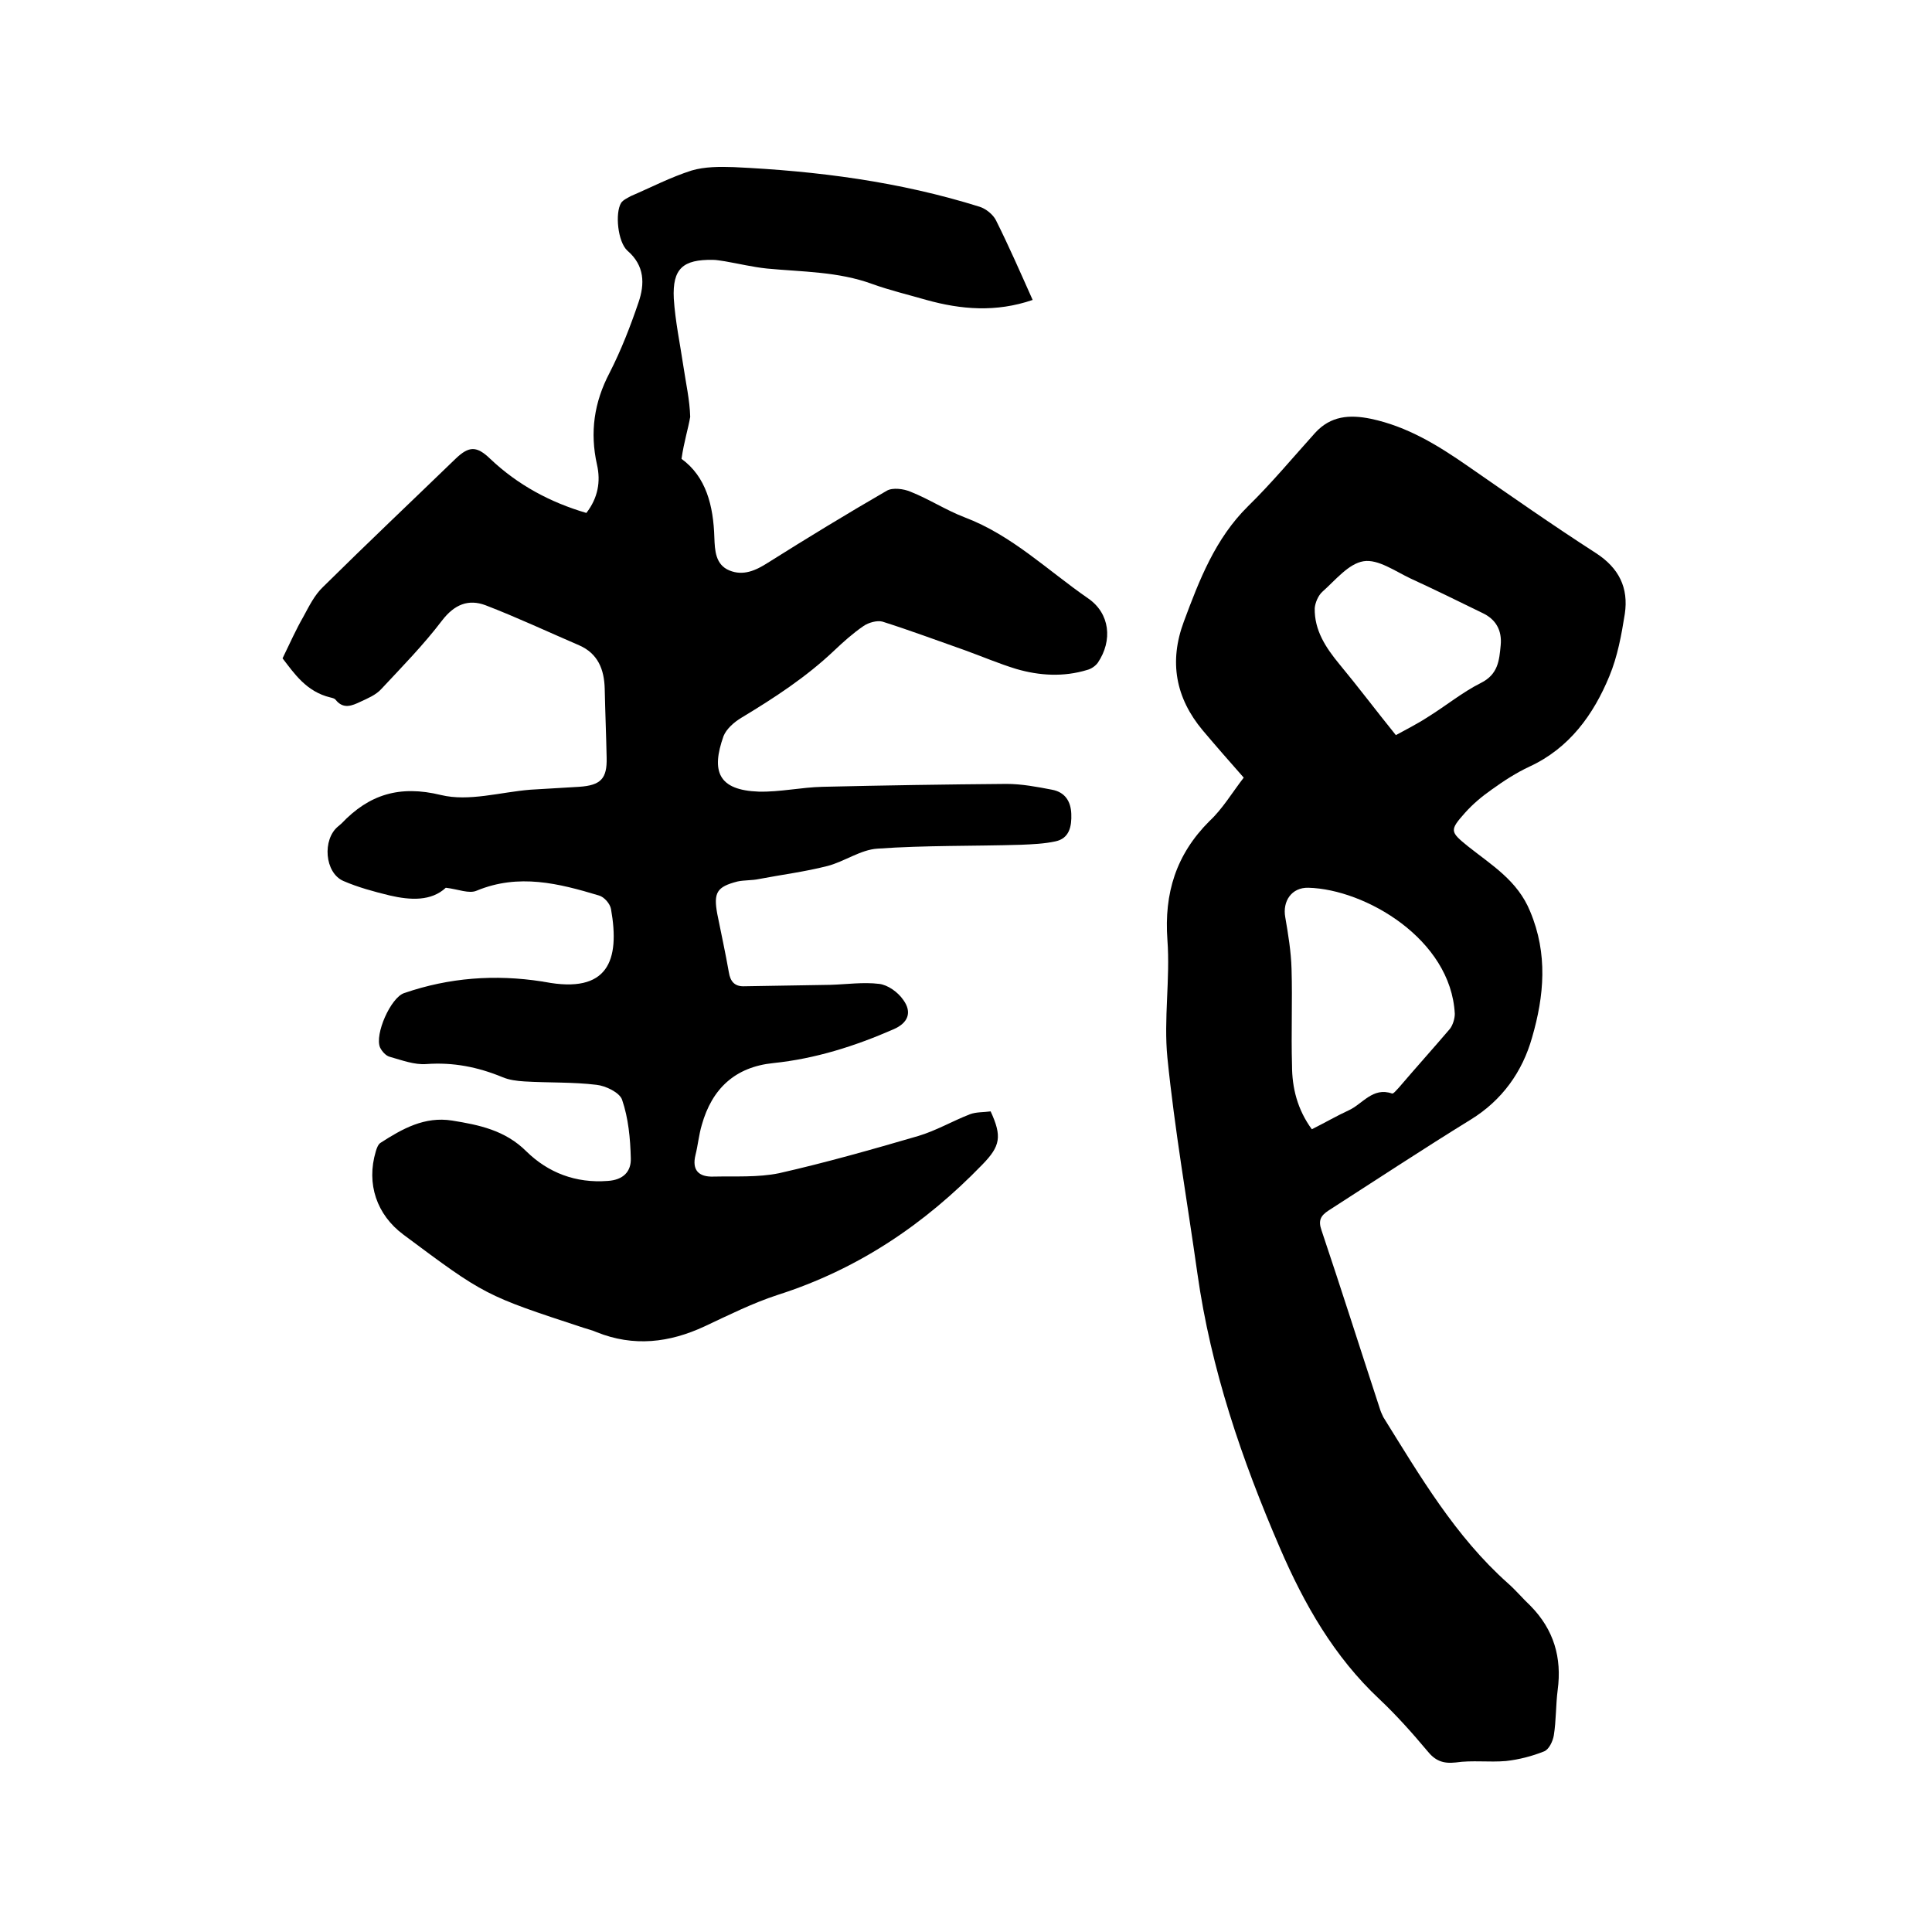 <svg enable-background="new 0 0 400 400" viewBox="0 0 400 400" xmlns="http://www.w3.org/2000/svg"><path d="m141.1 95c5.1 3.7 6.6 9.7 6.8 16.3.1 2.6.2 5.6 3.1 6.8s5.5 0 8-1.6c8.1-5.1 16.3-10.1 24.6-14.9 1.2-.7 3.5-.4 4.9.2 3.8 1.5 7.3 3.8 11.2 5.3 9.8 3.7 17.2 11 25.6 16.8 4.5 3.1 5.1 8.7 2 13.3-.5.7-1.4 1.3-2.2 1.5-4.9 1.5-9.9 1.2-14.7-.2-3.6-1.1-7.1-2.6-10.7-3.9-5.7-2-11.3-4.1-17-5.9-1.1-.3-2.9.2-3.9.9-2.2 1.5-4.2 3.3-6.1 5.1-5.8 5.5-12.4 9.8-19.2 13.9-1.5.9-3.1 2.3-3.7 3.8-2.6 7.3-1.1 11.2 7.3 11.5 4.4.1 8.8-.9 13.2-1 12.7-.3 25.4-.5 38.1-.6 3.1 0 6.3.6 9.4 1.2 2.7.5 3.9 2.4 4 5s-.4 5.1-3.3 5.7c-2.3.5-4.8.6-7.1.7-9.9.3-19.8.1-29.7.8-3.5.2-6.9 2.7-10.4 3.6-4.7 1.2-9.5 1.8-14.2 2.7-1.4.3-3 .2-4.4.5-4.3 1.1-5 2.3-4.2 6.7.8 4 1.7 8.1 2.4 12.1.3 1.9 1.2 2.9 3 2.9l18-.3c3.4-.1 6.8-.6 10.1-.2 1.8.2 3.9 1.7 5 3.3 1.9 2.6 1 4.8-2 6.1-8 3.5-16.2 6.1-24.9 7-7.9.8-12.7 5.3-14.8 12.8-.6 2-.8 4.2-1.3 6.2-.8 3.2.7 4.6 3.7 4.5 4.5-.1 9.2.2 13.6-.7 9.7-2.2 19.2-4.9 28.8-7.7 3.7-1.1 7.1-3.1 10.7-4.5 1.3-.5 2.9-.4 4.3-.6 2.4 5.2 2 7.2-1.7 11-12 12.4-25.8 21.7-42.4 27-5.2 1.7-10.2 4.2-15.1 6.5-7.3 3.4-14.7 4.3-22.4 1.2-.9-.4-1.8-.6-2.7-.9-20.4-6.7-20.4-6.7-37.3-19.3-5.5-4.1-7.7-10.5-5.7-17.2.2-.7.5-1.5 1-1.8 4.5-2.9 9.1-5.5 14.8-4.6 5.6.9 11 2 15.4 6.4 4.5 4.4 10.2 6.6 16.8 6.1 3.3-.2 4.9-2 4.8-4.7-.1-4.1-.5-8.3-1.8-12.1-.5-1.5-3.4-2.9-5.3-3.1-4.9-.6-9.9-.4-14.9-.7-1.6-.1-3.2-.3-4.6-.9-5.1-2.1-10.2-3.1-15.7-2.7-2.5.2-5.1-.8-7.6-1.5-.8-.2-1.6-1.1-2-1.9-1.2-2.7 2.2-10.4 5-11.3 9.3-3.2 18.8-3.9 28.5-2.4.2 0 .4.1.6.1 13.1 2.5 15.6-4.4 13.7-15.1-.2-1.1-1.4-2.5-2.5-2.8-8.3-2.5-16.6-4.6-25.3-1-1.6.7-3.8-.3-6.4-.6-3 2.8-7.3 2.6-11.6 1.6-3.3-.8-6.6-1.7-9.6-3-3.9-1.7-4.4-8.6-1.1-11.3.2-.2.5-.4.7-.6 5.7-6 12-8 20.6-5.9 5.8 1.4 12.3-.6 18.5-1.1 3.4-.2 6.8-.4 10.1-.6 4.5-.3 5.8-1.7 5.7-6-.1-4.8-.3-9.5-.4-14.3-.1-4-1.4-7.3-5.3-9-6.5-2.8-12.9-5.8-19.4-8.3-3.5-1.3-6.4-.2-9 3.2-3.8 5-8.3 9.6-12.6 14.2-1.1 1.2-2.8 1.9-4.3 2.6-1.7.8-3.5 1.6-5.1-.4-.2-.3-.7-.4-1.1-.5-5-1.2-7.5-5-9.9-8.1 1.6-3.3 2.8-6 4.3-8.6 1.2-2.2 2.3-4.5 4.1-6.2 9-8.9 18.3-17.7 27.4-26.5 2.8-2.7 4.4-2.7 7.2 0 5.7 5.4 12.4 9 19.9 11.2 2.4-3.1 3-6.5 2.2-10-1.5-6.7-.6-12.9 2.6-19 2.4-4.7 4.3-9.6 6-14.6 1.3-3.8 1.3-7.6-2.3-10.7-2-1.8-2.6-7.8-1.3-9.9.4-.6 1.3-1 2-1.4 4.2-1.8 8.2-3.9 12.6-5.3 2.7-.8 5.8-.8 8.7-.7 17.3.8 34.3 3 50.9 8.2 1.3.4 2.8 1.6 3.4 2.8 2.7 5.4 5.1 10.9 7.6 16.5-7.6 2.6-14.8 2-22 0-3.8-1.1-7.6-2-11.2-3.3-7.1-2.6-14.5-2.5-21.8-3.2-2.9-.3-5.8-1-8.7-1.5-.8-.1-1.7-.3-2.5-.3-6.2-.1-8.4 1.8-8.1 8 .3 4.7 1.3 9.4 2 14.1.5 3.4 1.3 6.9 1.4 10.4-.4 2.4-1.3 5.2-1.8 8.7z"/><path d="m257.5 161c-3-3.4-5.8-6.6-8.5-9.8-5.6-6.7-7-14.2-3.9-22.5 3.2-8.6 6.5-17.2 13.3-23.9 4.9-4.8 9.3-10.1 13.9-15.2 3.2-3.5 7.1-3.8 11.5-2.9 7.6 1.6 13.9 5.5 20.1 9.8 8.8 6.1 17.5 12.2 26.5 18 4.8 3.1 6.8 7.2 6 12.6-.7 4.4-1.5 8.8-3.2 12.9-3.3 8-8.3 14.9-16.5 18.7-2.8 1.3-5.4 3-7.9 4.8-2 1.4-3.9 3-5.5 4.8-3.2 3.6-3.1 3.9.6 6.9 4.9 3.9 10.3 7.1 12.9 13.5 3.7 8.8 2.9 17.5.4 26.1-2 7.1-6.2 13-12.7 17-9.9 6.1-19.6 12.5-29.4 18.8-1.7 1.1-2.2 2.1-1.5 4.1 4.1 12.2 8 24.5 12 36.7.2.7.5 1.4.8 2 7.6 12.2 14.9 24.7 25.8 34.4 1.7 1.5 3.1 3.2 4.7 4.7 4.8 4.9 6.5 10.7 5.6 17.4-.4 3.1-.3 6.3-.8 9.4-.2 1.2-1 2.9-2 3.3-2.5 1-5.2 1.7-7.9 2-3.5.3-7-.2-10.4.3-2.7.3-4.3-.4-5.9-2.4-3.1-3.7-6.4-7.4-9.9-10.7-9.4-8.8-15.6-19.7-20.6-31.3-7.9-18.3-14.3-37-17.1-56.9-2.1-14.9-4.7-29.7-6.2-44.6-.8-8 .6-16.3 0-24.4-.7-9.7 1.8-17.7 8.7-24.6 2.7-2.5 4.7-5.9 7.1-9zm14.1 72.8c2.8-1.4 5.2-2.8 7.6-3.9 2.9-1.3 5-4.9 9-3.5.3.1.9-.7 1.4-1.2 3.5-4.1 7.1-8.1 10.6-12.2.6-.8 1-2.1 1-3.1-.8-15.5-18.6-25.8-30.3-26.1-3.5-.1-5.4 2.8-4.8 6.1.6 3.5 1.2 7.1 1.3 10.7.2 6.6-.1 13.3.1 20 0 4.6 1.1 9.1 4.1 13.2zm17.4-81.6c2-1.1 4.4-2.3 6.7-3.8 3.7-2.3 7.1-5.1 10.9-7 3.6-1.8 3.8-4.7 4.1-7.8s-1-5.4-3.8-6.7c-4.9-2.4-9.8-4.8-14.8-7.1-3.2-1.5-6.8-4.1-9.8-3.6-3.1.5-5.8 3.9-8.5 6.3-.9.8-1.5 2.3-1.6 3.4-.1 4.6 2.3 8.2 5.1 11.6 3.9 4.7 7.5 9.5 11.7 14.7z"/></svg>